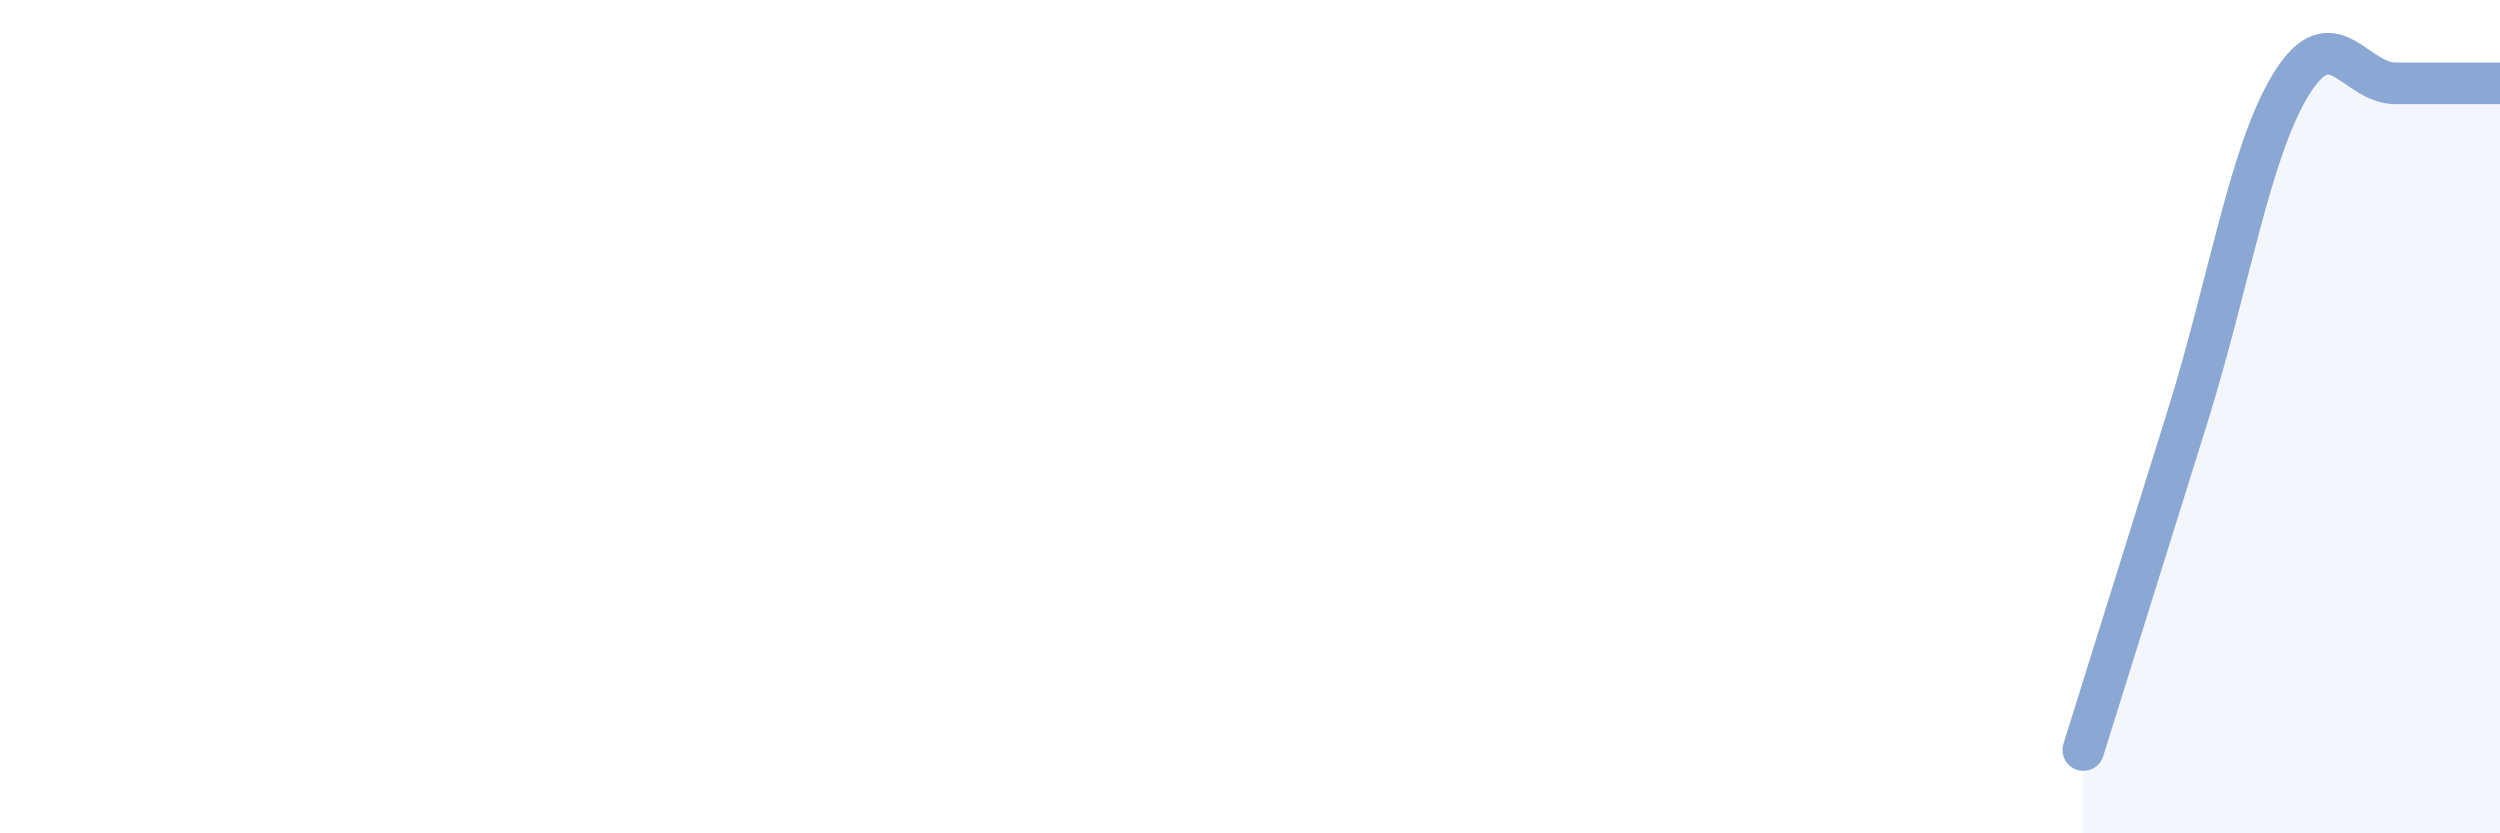 
    <svg width="60" height="20" viewBox="0 0 60 20" xmlns="http://www.w3.org/2000/svg">
      <path
        d="M 50,18 C 50.5,16.4 51.5,13.2 52.5,10 C 53.5,6.8 54,3.6 55,2 C 56,0.4 56.5,2 57.5,2 C 58.5,2 59.5,2 60,2L60 20L50 20Z"
        fill="#8ba7d3"
        opacity="0.1"
        stroke-linecap="round"
        stroke-linejoin="round"
      />
      <path
        d="M 50,18 C 50.5,16.4 51.5,13.2 52.5,10 C 53.5,6.8 54,3.6 55,2 C 56,0.4 56.5,2 57.5,2 C 58.5,2 59.5,2 60,2"
        stroke="#8ba7d3"
        stroke-width="1"
        fill="none"
        stroke-linecap="round"
        stroke-linejoin="round"
      />
    </svg>
  
